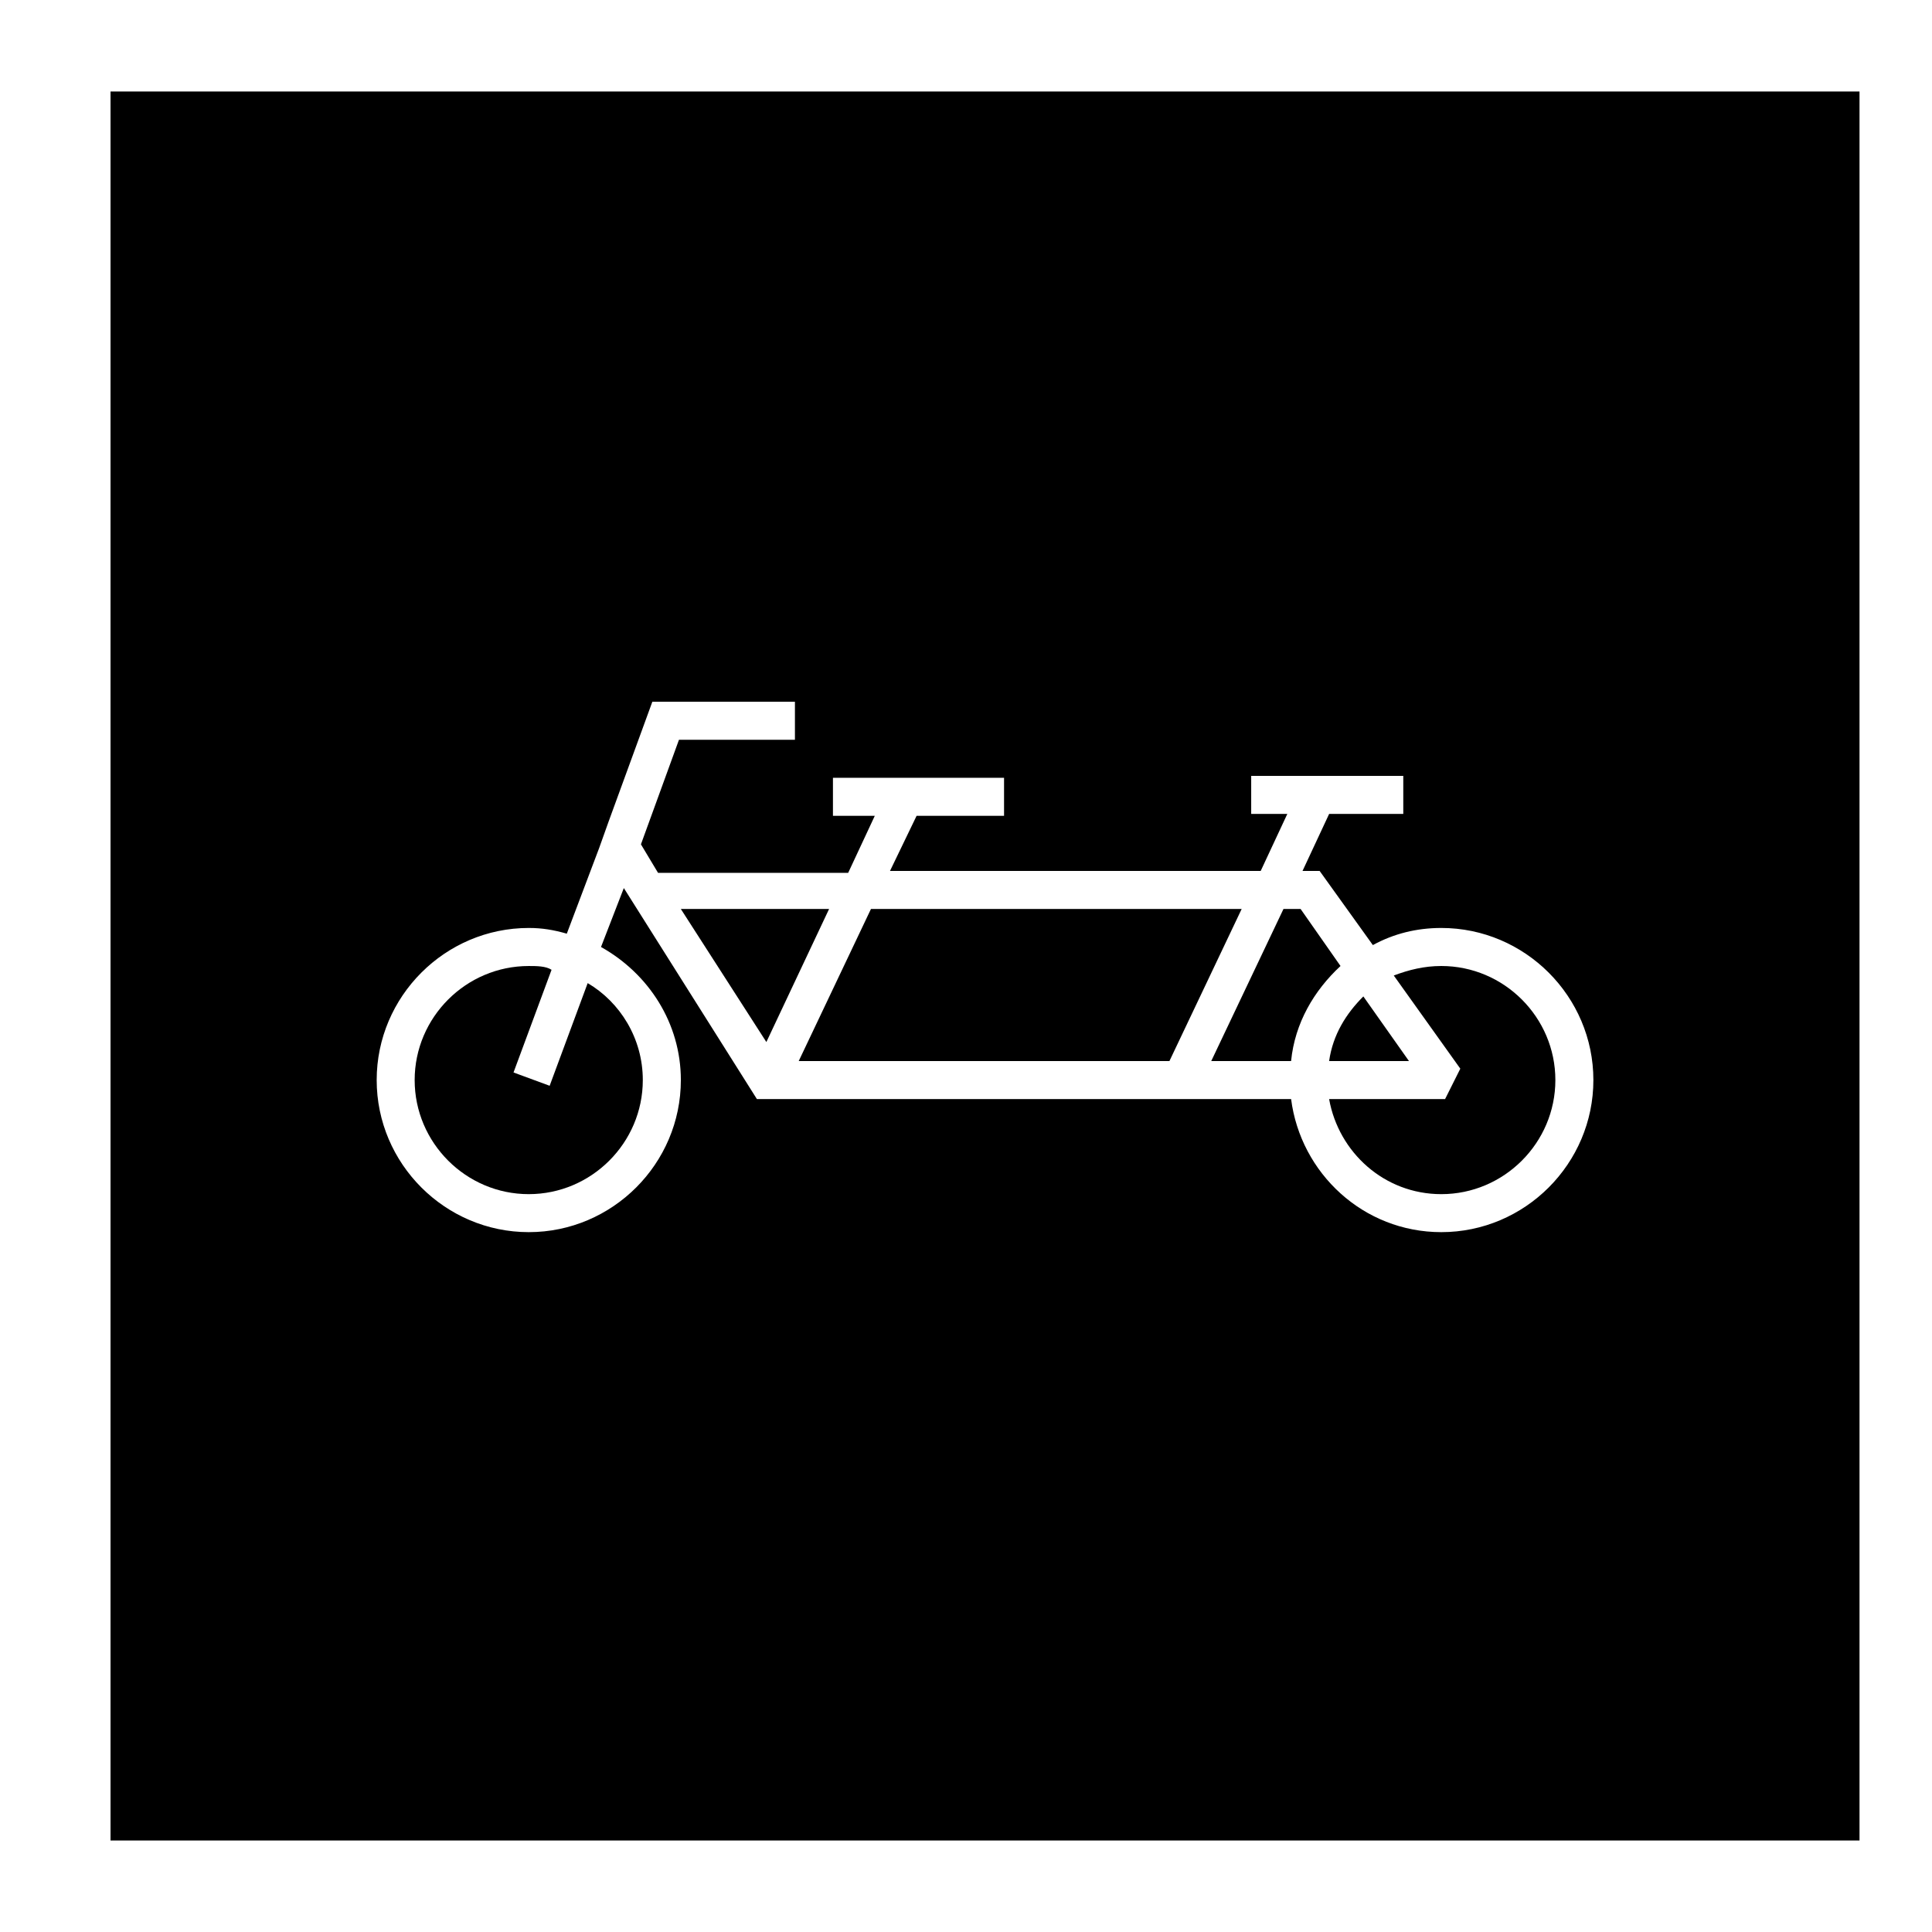 <?xml version="1.0" encoding="UTF-8"?>
<!-- Uploaded to: ICON Repo, www.iconrepo.com, Generator: ICON Repo Mixer Tools -->
<svg fill="#000000" width="800px" height="800px" version="1.1" viewBox="144 144 512 512" xmlns="http://www.w3.org/2000/svg">
 <g>
  <path d="m526.96 435.27h-30.73c2.519 14.105 14.609 25.191 29.727 25.191 16.625 0 30.23-13.602 30.23-30.23 0-16.625-13.602-30.23-30.23-30.23-4.535 0-8.566 1.008-12.594 2.519l17.633 24.688z"/>
  <path d="m453.91 425.19 19.145-40.305h-98.242l-19.145 40.305z"/>
  <path d="m363.72 384.88h-39.297l22.672 35.27z"/>
  <path d="m517.39 425.19-12.09-17.129c-4.535 4.535-8.062 10.078-9.07 17.129z"/>
  <path d="m173.29 631.75h463.5v-463.5h-463.5zm110.84-241.83c3.527 0 6.551 0.504 10.078 1.512l8.566-22.672 2.519-7.055 11.586-31.738h37.785v10.078h-30.73l-10.078 27.711 4.535 7.559h50.383l7.055-15.113-11.09-0.004v-10.078h45.344v10.078h-23.176l-7.051 14.609h98.242l7.055-15.113h-9.574v-10.078h40.305v10.078h-19.648l-7.055 15.113h4.535l14.105 19.648c5.543-3.023 11.586-4.535 18.137-4.535 22.168 0 40.305 18.137 40.305 40.305 0 22.168-18.137 40.305-40.305 40.305-20.656 0-37.281-15.617-39.801-35.266h-141.57l-35.266-55.922-6.047 15.617c12.594 7.055 21.16 20.152 21.16 35.266 0 22.168-18.137 40.305-40.305 40.305-22.168 0-40.305-18.137-40.305-40.305 0-22.168 18.137-40.305 40.305-40.305z"/>
  <path d="m284.12 460.46c16.625 0 30.23-13.602 30.23-30.23 0-11.082-6.047-20.656-14.609-25.695l-10.078 27.207-9.574-3.527 10.078-27.207c-1.512-1.004-4.031-1.004-6.047-1.004-16.625 0-30.23 13.602-30.23 30.23 0.004 16.621 13.605 30.227 30.23 30.227z"/>
  <path d="m486.15 425.19c1.008-10.078 6.047-18.641 13.098-25.191l-10.578-15.113h-4.535l-19.145 40.305z"/>
 </g>
</svg>